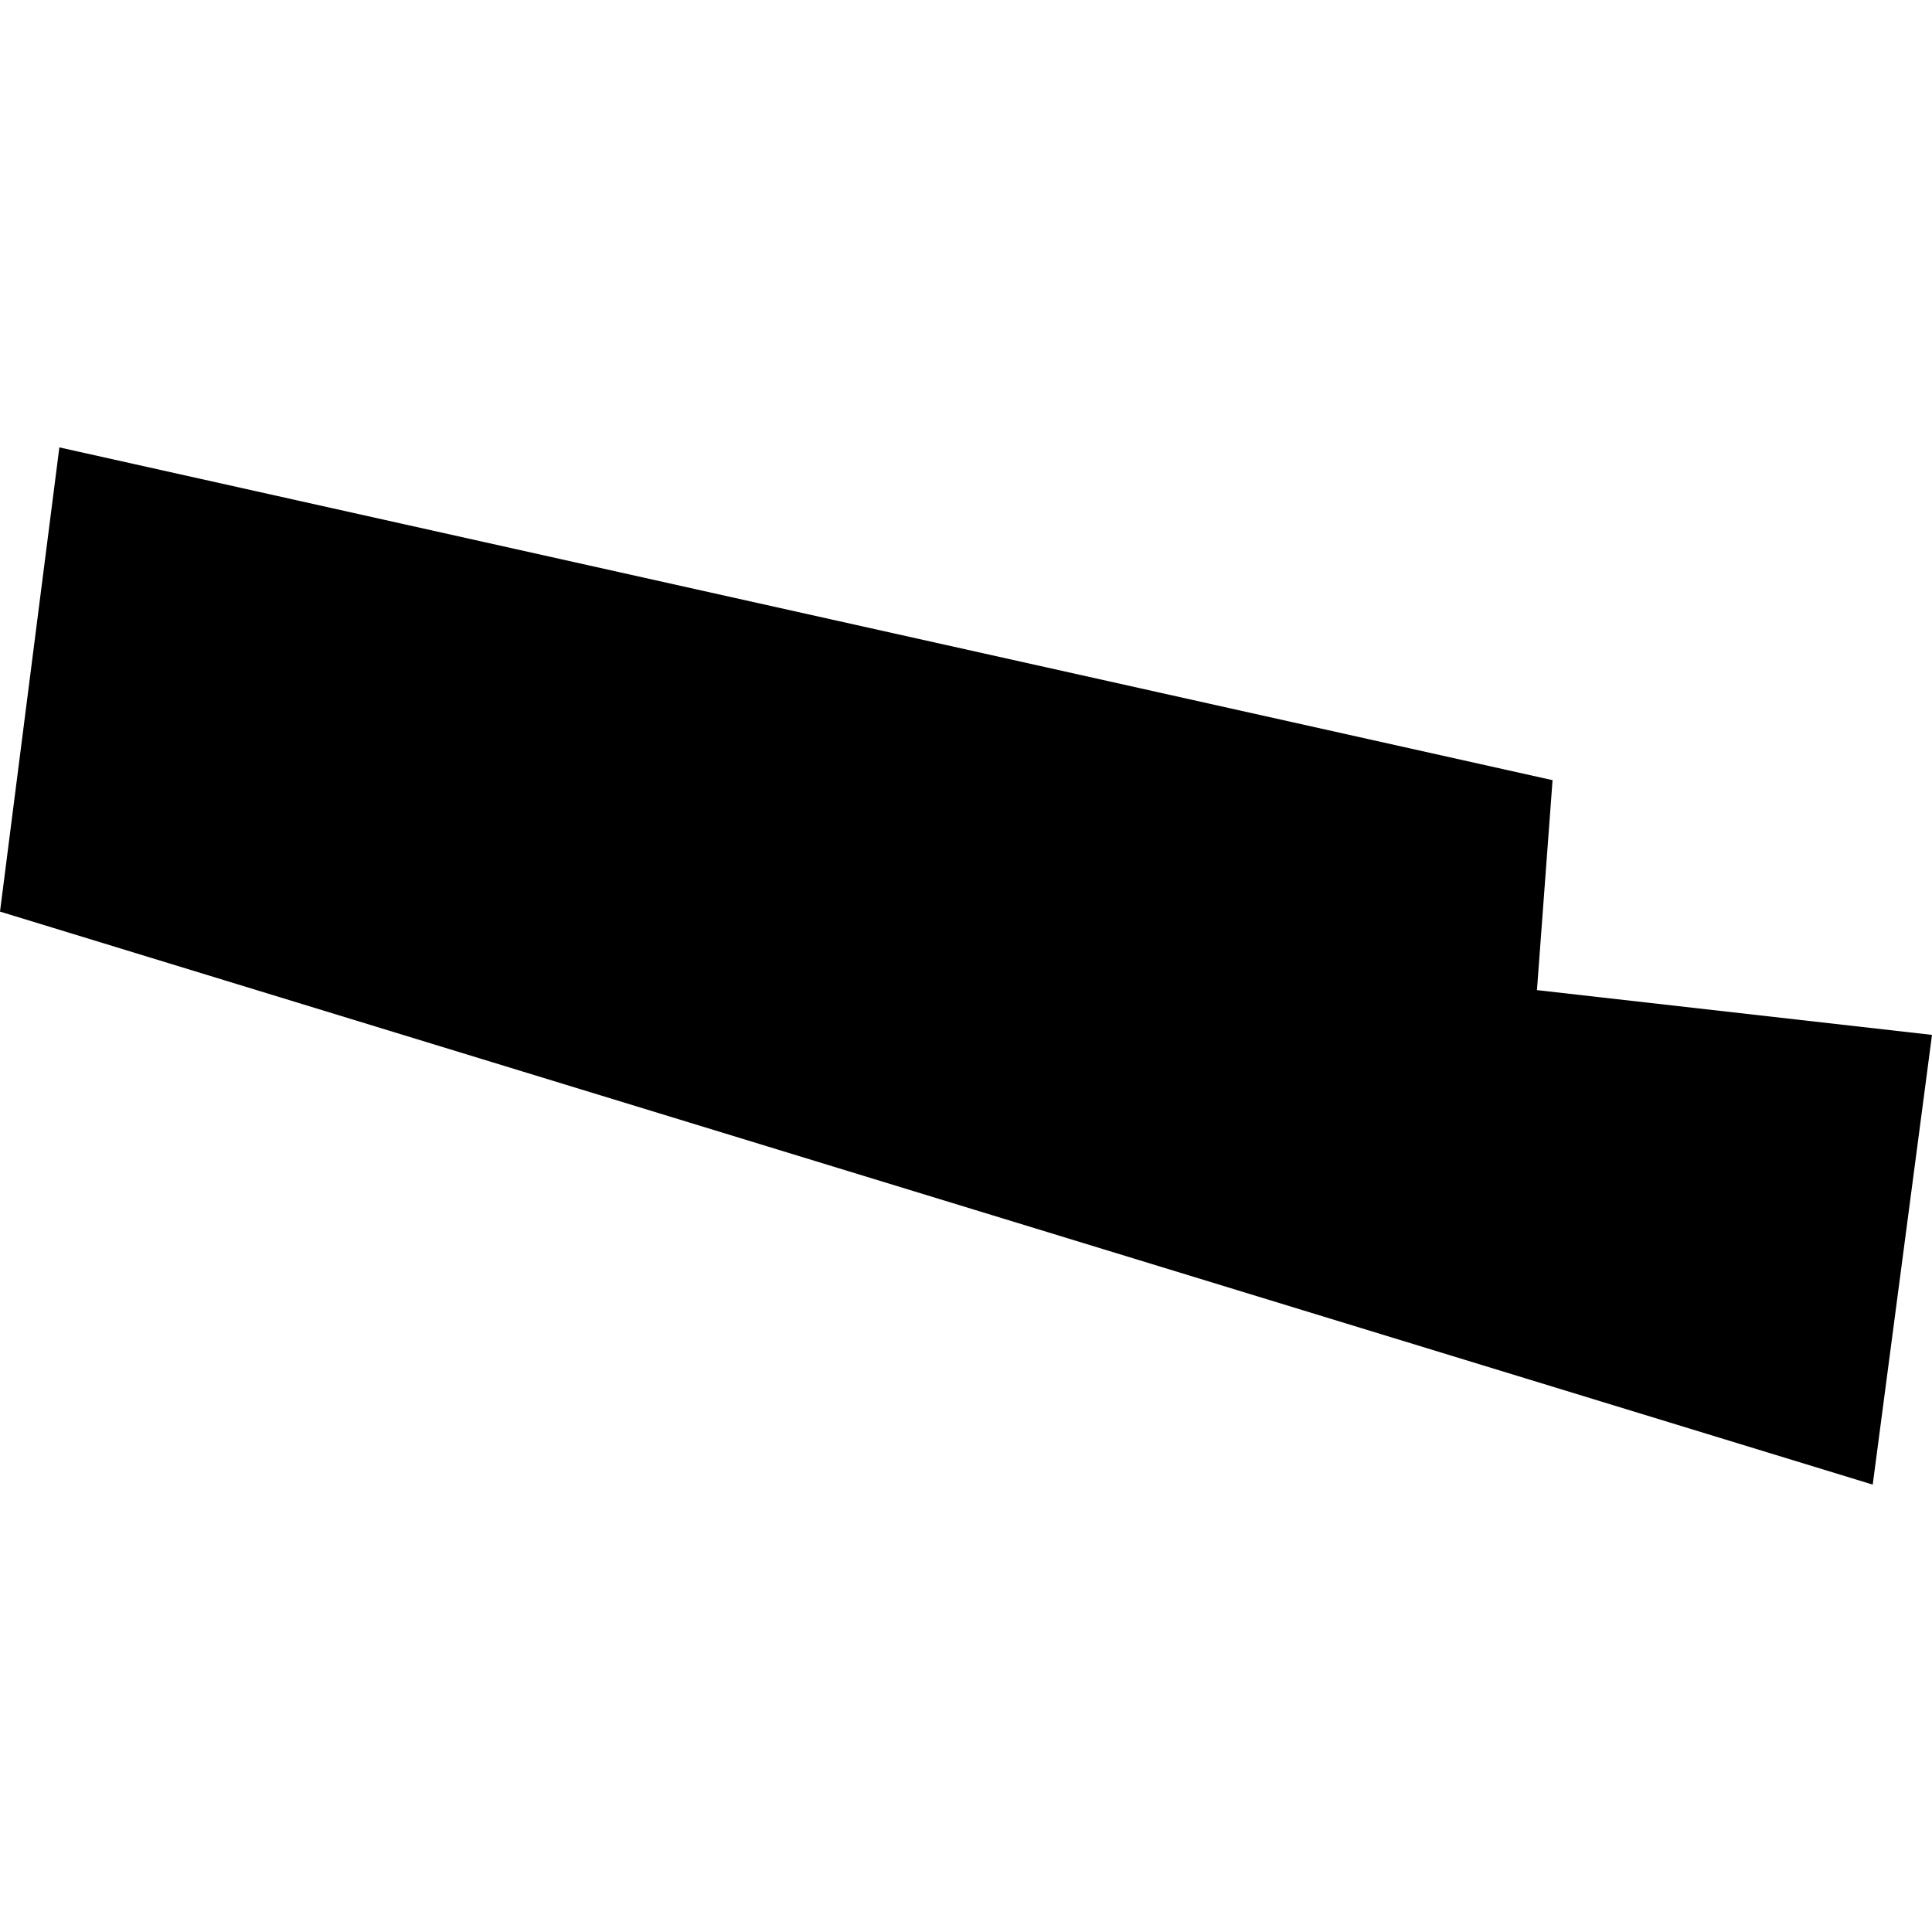 <?xml version="1.0" encoding="utf-8" standalone="no"?>
<!DOCTYPE svg PUBLIC "-//W3C//DTD SVG 1.1//EN"
  "http://www.w3.org/Graphics/SVG/1.1/DTD/svg11.dtd">
<!-- Created with matplotlib (https://matplotlib.org/) -->
<svg height="288pt" version="1.1" viewBox="0 0 288 288" width="288pt" xmlns="http://www.w3.org/2000/svg" xmlns:xlink="http://www.w3.org/1999/xlink">
 <defs>
  <style type="text/css">
*{stroke-linecap:butt;stroke-linejoin:round;}
  </style>
 </defs>
 <g id="figure_1">
  <g id="patch_1">
   <path d="M 0 288 
L 288 288 
L 288 0 
L 0 0 
z
" style="fill:none;opacity:0;"/>
  </g>
  <g id="axes_1">
   <g id="PatchCollection_1">
    <path clip-path="url(#pb4565ce613)" d="M 279.164 221.308 
L 0 135.89 
L 8.849 66.692 
L 231.437 116.298 
L 229.111 147.594 
L 288 154.269 
L 279.164 221.308 
"/>
   </g>
  </g>
 </g>
 <defs>
  <clipPath id="pb4565ce613">
   <rect height="154.616" width="288" x="0" y="66.692"/>
  </clipPath>
 </defs>
</svg>
